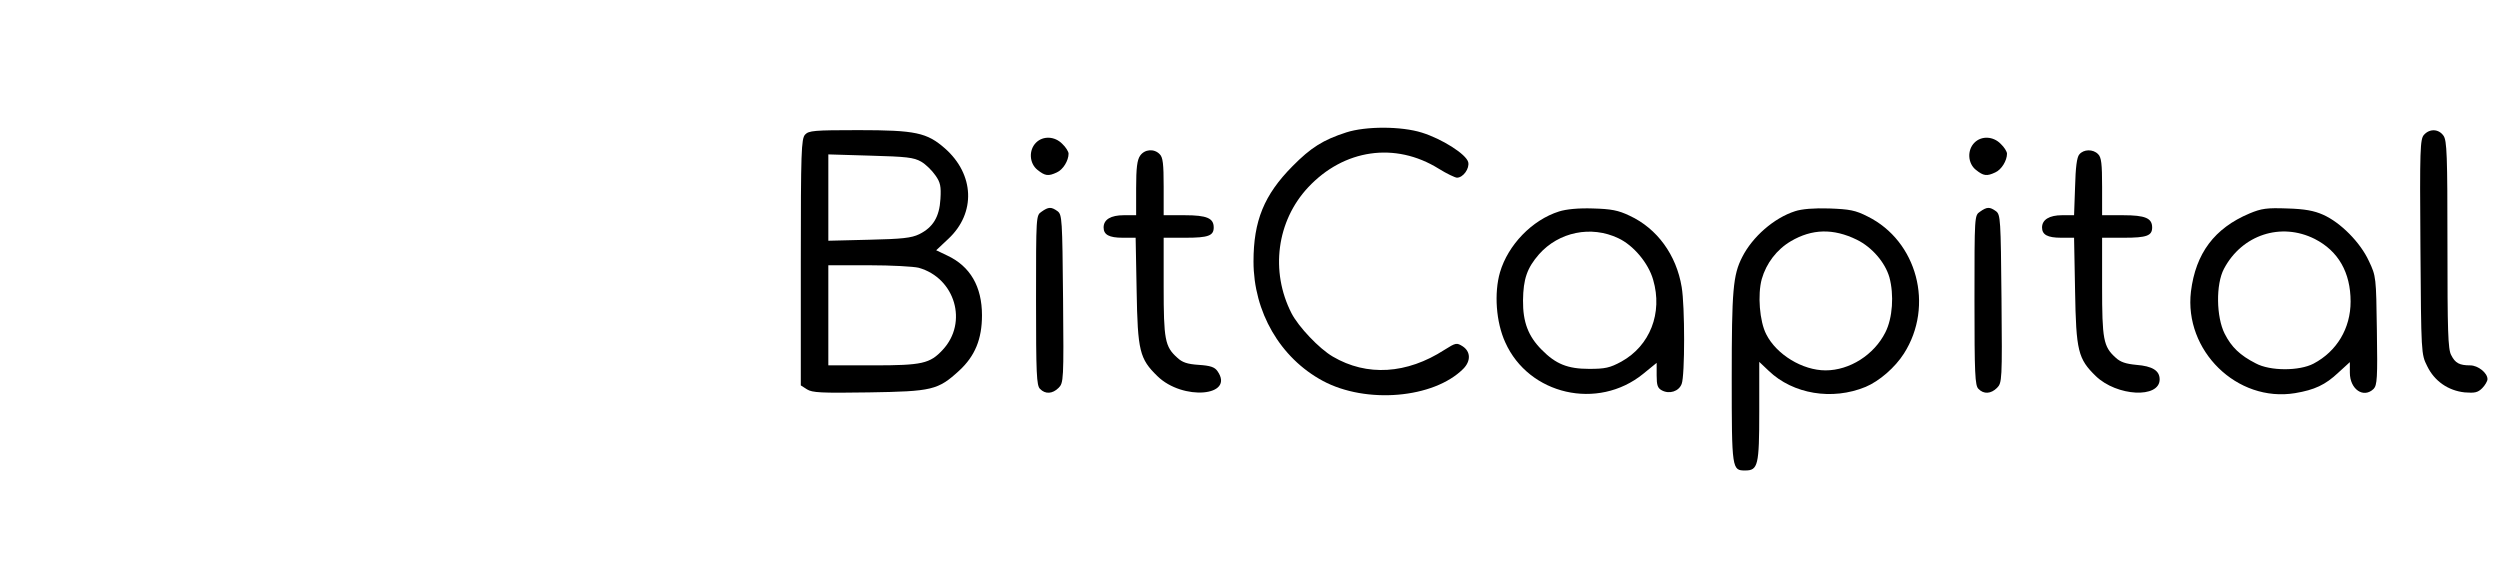 <?xml version="1.0" standalone="no"?>
<!DOCTYPE svg PUBLIC "-//W3C//DTD SVG 20010904//EN"
 "http://www.w3.org/TR/2001/REC-SVG-20010904/DTD/svg10.dtd">
<svg version="1.0" xmlns="http://www.w3.org/2000/svg"
 width="999pt" height="225pt" viewBox="0 0 999 225"
 preserveAspectRatio="xMidYMid meet">

<g transform="translate(0,225) scale(0.1,-0.1)"
fill="#000000" stroke="none">
<path d="M5380 1721 c-93 -30 -142 -61 -215 -135 -114 -115 -156 -219 -156
-381 0 -201 106 -385 277 -477 173 -93 443 -70 561 48 31 31 30 69 -2 90 -24
15 -27 15 -73 -14 -150 -97 -310 -107 -446 -27 -55 32 -137 119 -165 173 -86
168 -59 369 66 503 143 153 348 183 522 75 32 -20 66 -36 73 -36 25 0 51 37
45 62 -8 32 -105 93 -185 118 -83 26 -224 26 -302 1z"/>
<path d="M3217 1712 c-15 -17 -17 -67 -17 -510 l0 -492 25 -16 c21 -13 55 -15
247 -12 253 4 276 9 361 87 63 58 91 126 91 221 0 115 -47 196 -139 239 l-44
21 49 46 c110 103 104 257 -14 361 -72 63 -117 73 -346 73 -178 0 -198 -2
-213 -18z m464 -108 c19 -11 44 -36 57 -55 20 -28 23 -44 20 -94 -4 -72 -30
-114 -85 -141 -31 -15 -68 -19 -200 -22 l-163 -4 0 172 0 173 168 -5 c145 -4
173 -7 203 -24z m-10 -424 c146 -41 198 -219 96 -328 -51 -55 -82 -62 -277
-62 l-180 0 0 200 0 200 163 0 c89 0 178 -5 198 -10z"/>
<path d="M9686 1711 c-15 -17 -17 -56 -14 -447 3 -428 3 -429 27 -477 29 -60
84 -98 150 -105 40 -3 52 -1 70 17 11 11 21 28 21 36 0 25 -38 55 -69 55 -43
0 -60 9 -76 41 -13 23 -15 98 -15 441 0 358 -2 417 -16 436 -19 27 -55 29 -78
3z"/>
<path d="M4140 1680 c-30 -30 -27 -83 6 -109 30 -24 43 -26 77 -10 25 11 47
47 47 75 0 8 -11 26 -25 39 -30 31 -77 33 -105 5z"/>
<path d="M7890 1680 c-30 -30 -27 -83 6 -109 30 -24 43 -26 77 -10 25 11 47
47 47 75 0 8 -11 26 -25 39 -30 31 -77 33 -105 5z"/>
<path d="M4556 1628 c-12 -17 -16 -49 -16 -130 l0 -108 -49 0 c-52 0 -81 -17
-81 -49 0 -29 22 -41 76 -41 l52 0 4 -212 c4 -241 12 -272 83 -341 101 -99
311 -81 240 20 -11 16 -28 22 -75 25 -46 3 -66 10 -86 29 -49 44 -54 72 -54
284 l0 195 88 0 c90 0 112 8 112 41 0 37 -27 49 -116 49 l-84 0 0 114 c0 91
-3 118 -16 130 -22 23 -60 20 -78 -6z"/>
<path d="M8309 1633 c-10 -11 -15 -52 -17 -130 l-4 -113 -48 0 c-51 0 -80 -18
-80 -49 0 -29 22 -41 76 -41 l52 0 4 -212 c4 -241 12 -272 83 -341 84 -81 255
-90 255 -13 0 35 -29 53 -93 58 -42 4 -64 11 -83 29 -49 44 -54 73 -54 284 l0
195 88 0 c90 0 112 8 112 41 0 37 -27 49 -116 49 l-84 0 0 114 c0 91 -3 118
-16 130 -20 21 -58 20 -75 -1z"/>
<path d="M4162 1404 c-22 -15 -22 -15 -22 -354 0 -294 2 -341 16 -354 21 -22
50 -20 74 4 20 20 21 30 18 356 -3 319 -4 336 -22 350 -25 18 -36 18 -64 -2z"/>
<path d="M6230 1405 c-108 -34 -204 -134 -236 -243 -24 -83 -16 -199 21 -280
94 -210 370 -273 551 -126 l54 44 0 -50 c0 -40 4 -51 21 -60 30 -16 68 -4 79
26 13 33 13 311 0 387 -21 128 -98 234 -208 285 -46 22 -74 27 -147 29 -57 2
-107 -3 -135 -12z m237 -107 c60 -28 120 -99 139 -166 39 -133 -13 -264 -127
-327 -46 -25 -65 -29 -129 -29 -85 0 -133 19 -189 76 -54 54 -76 111 -75 198
1 85 16 129 64 184 79 89 208 116 317 64z"/>
<path d="M7173 1406 c-84 -27 -170 -102 -211 -183 -37 -72 -42 -133 -42 -483
0 -367 1 -370 54 -370 51 0 56 20 56 235 l0 199 38 -36 c97 -93 254 -119 387
-64 55 23 118 78 153 133 122 191 53 450 -145 548 -49 25 -72 29 -153 32 -61
2 -110 -2 -137 -11z m247 -114 c61 -30 113 -91 130 -150 19 -70 13 -163 -16
-220 -45 -90 -143 -152 -239 -152 -92 0 -196 63 -237 144 -27 52 -35 159 -18
221 18 63 60 118 116 151 85 50 170 52 264 6z"/>
<path d="M7912 1404 c-22 -15 -22 -15 -22 -354 0 -294 2 -341 16 -354 21 -22
50 -20 74 4 20 20 21 30 18 356 -3 319 -4 336 -22 350 -25 18 -36 18 -64 -2z"/>
<path d="M8989 1397 c-140 -59 -215 -159 -234 -312 -28 -236 184 -444 416
-406 78 13 121 33 173 82 l46 42 0 -42 c0 -67 55 -104 95 -65 14 15 16 43 13
233 -3 214 -3 217 -32 278 -34 74 -113 154 -183 185 -36 16 -73 23 -143 25
-82 3 -103 0 -151 -20z m261 -102 c94 -48 143 -134 143 -250 0 -107 -55 -199
-148 -248 -57 -30 -174 -30 -231 1 -63 32 -97 65 -124 118 -34 67 -36 198 -3
260 72 136 228 187 363 119z"/>
</g>
</svg>
